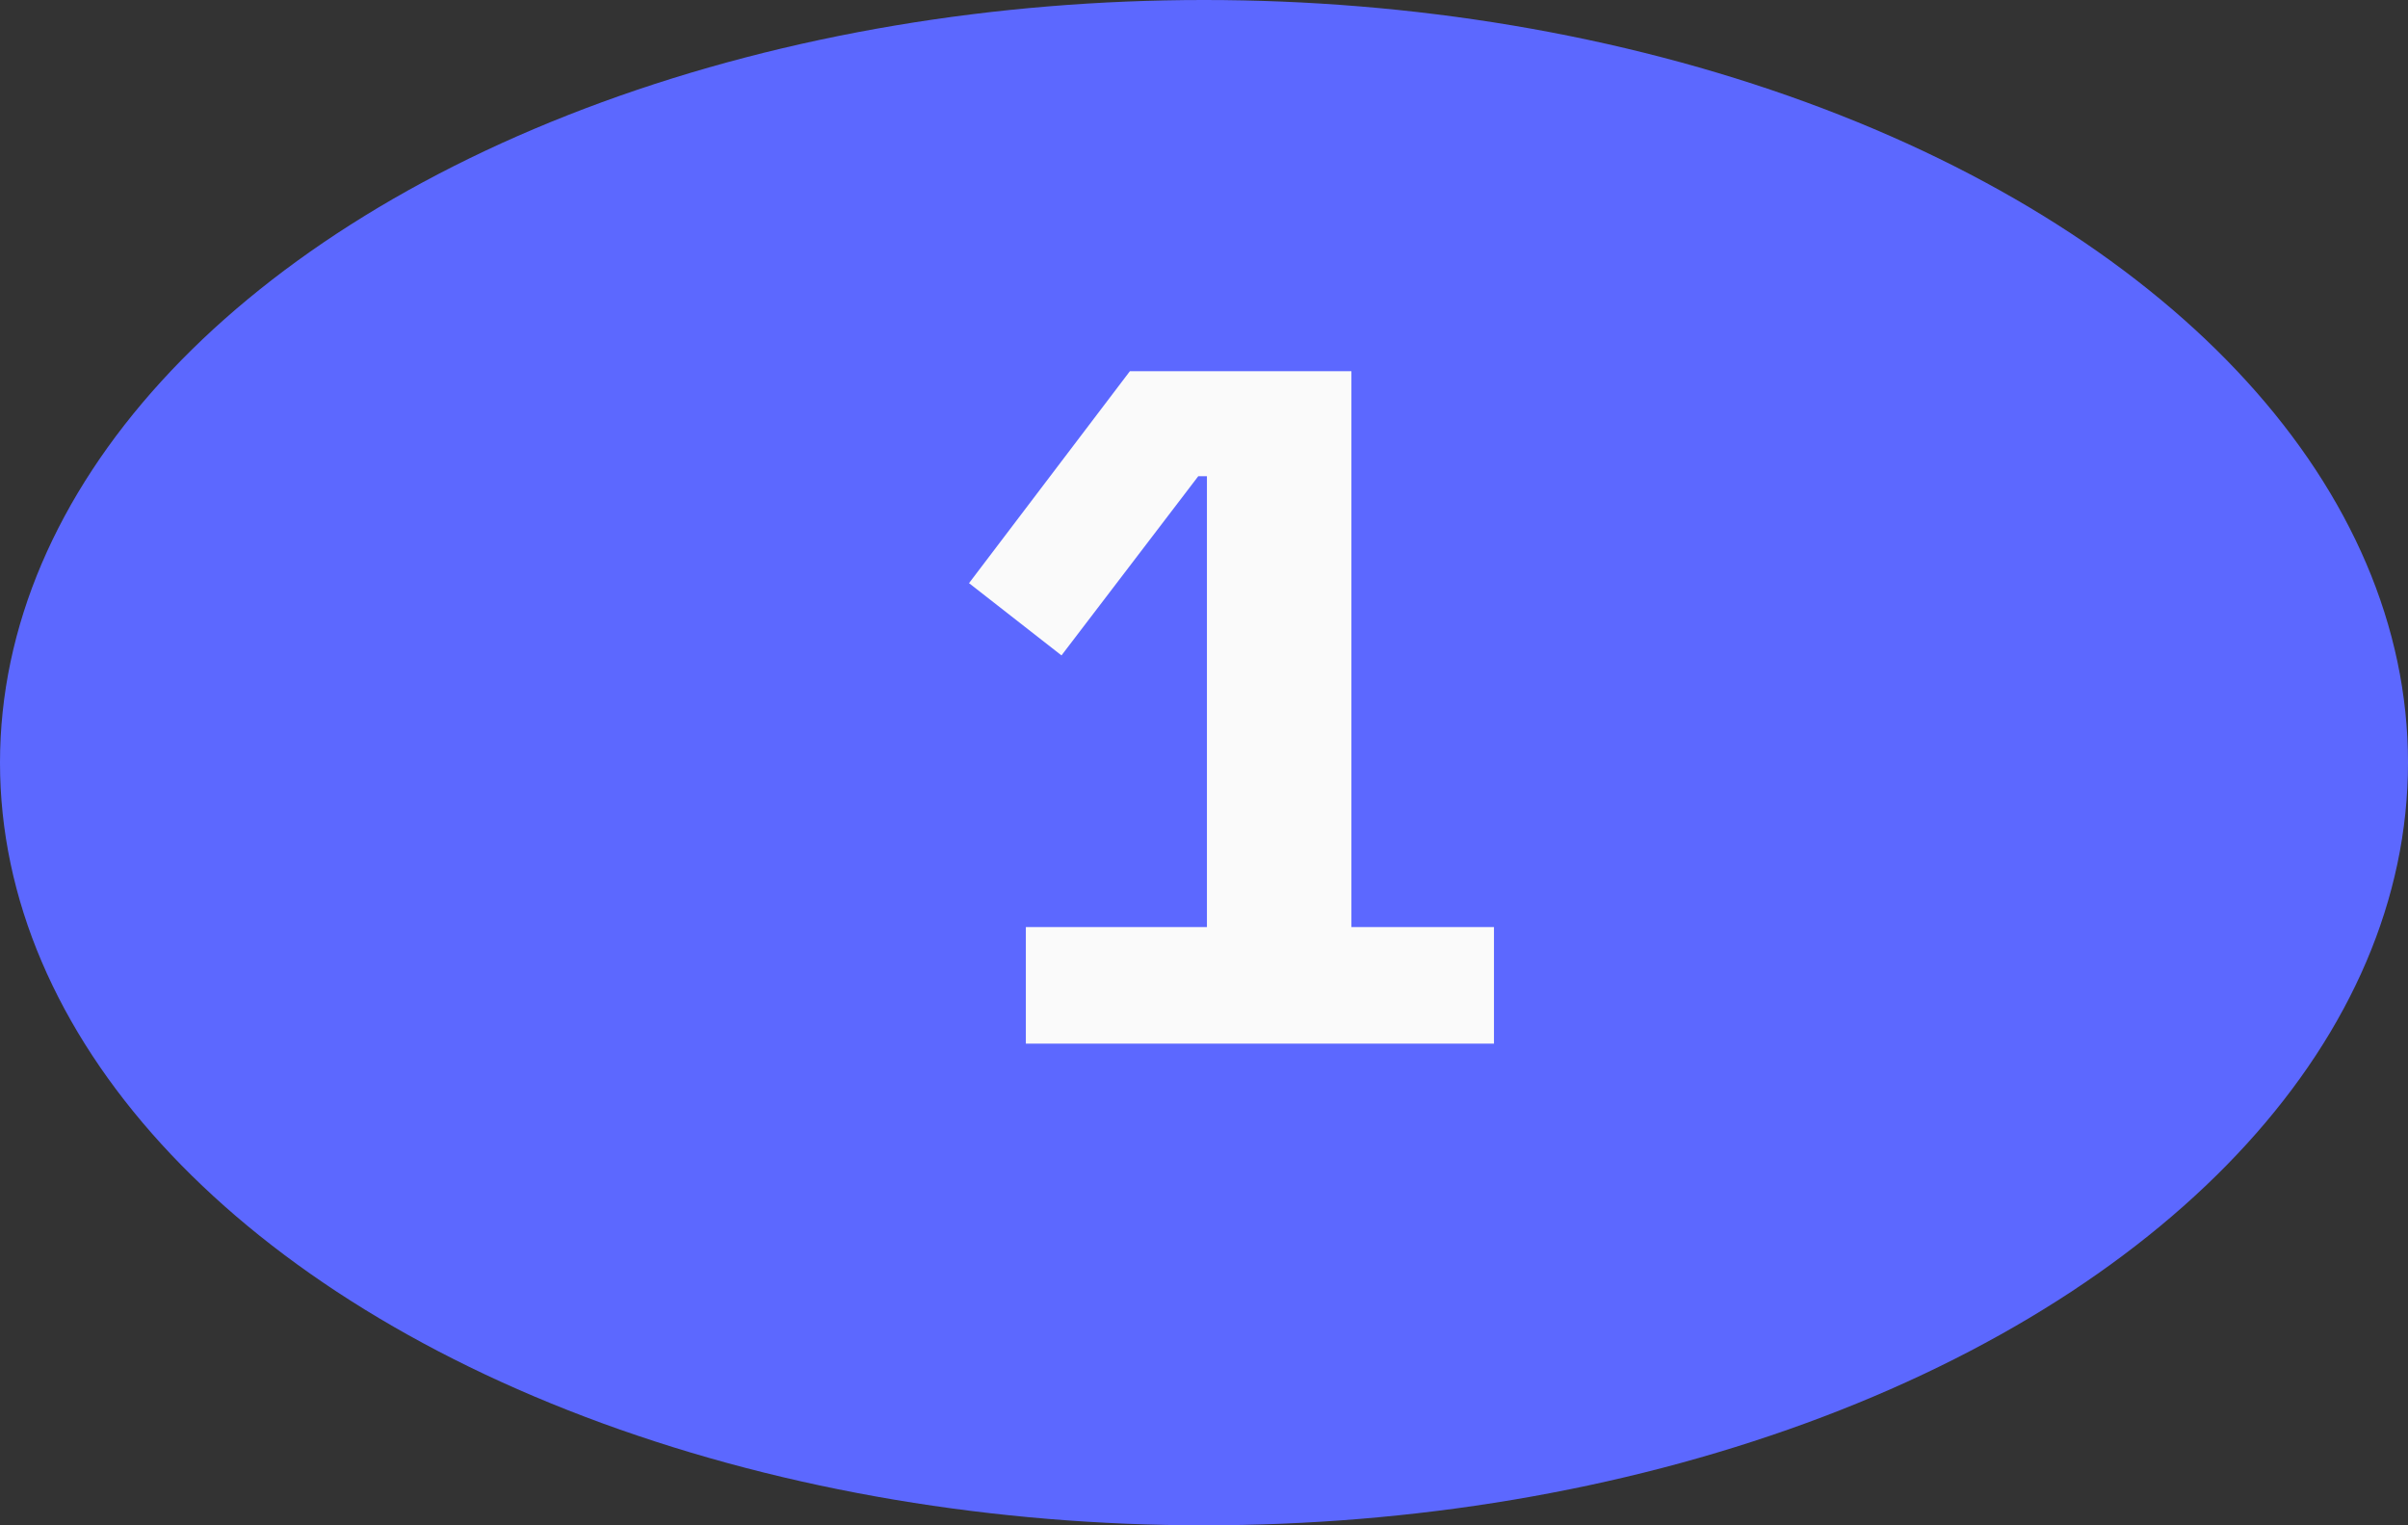 <?xml version="1.0" encoding="UTF-8"?> <svg xmlns="http://www.w3.org/2000/svg" width="60" height="38" viewBox="0 0 60 38" fill="none"><rect x="0" y="0" width="60" height="38" fill="#333333" stroke="none"/> <ellipse cx="30" cy="19" rx="30" ry="19" fill="#5C68FF"></ellipse> <path d="M25.561 26V23.096H30.073V11.864H29.857L26.449 16.328L24.145 14.528L28.153 9.248H33.673V23.096H37.225V26H25.561Z" fill="#FAFAFA"></path> </svg> 